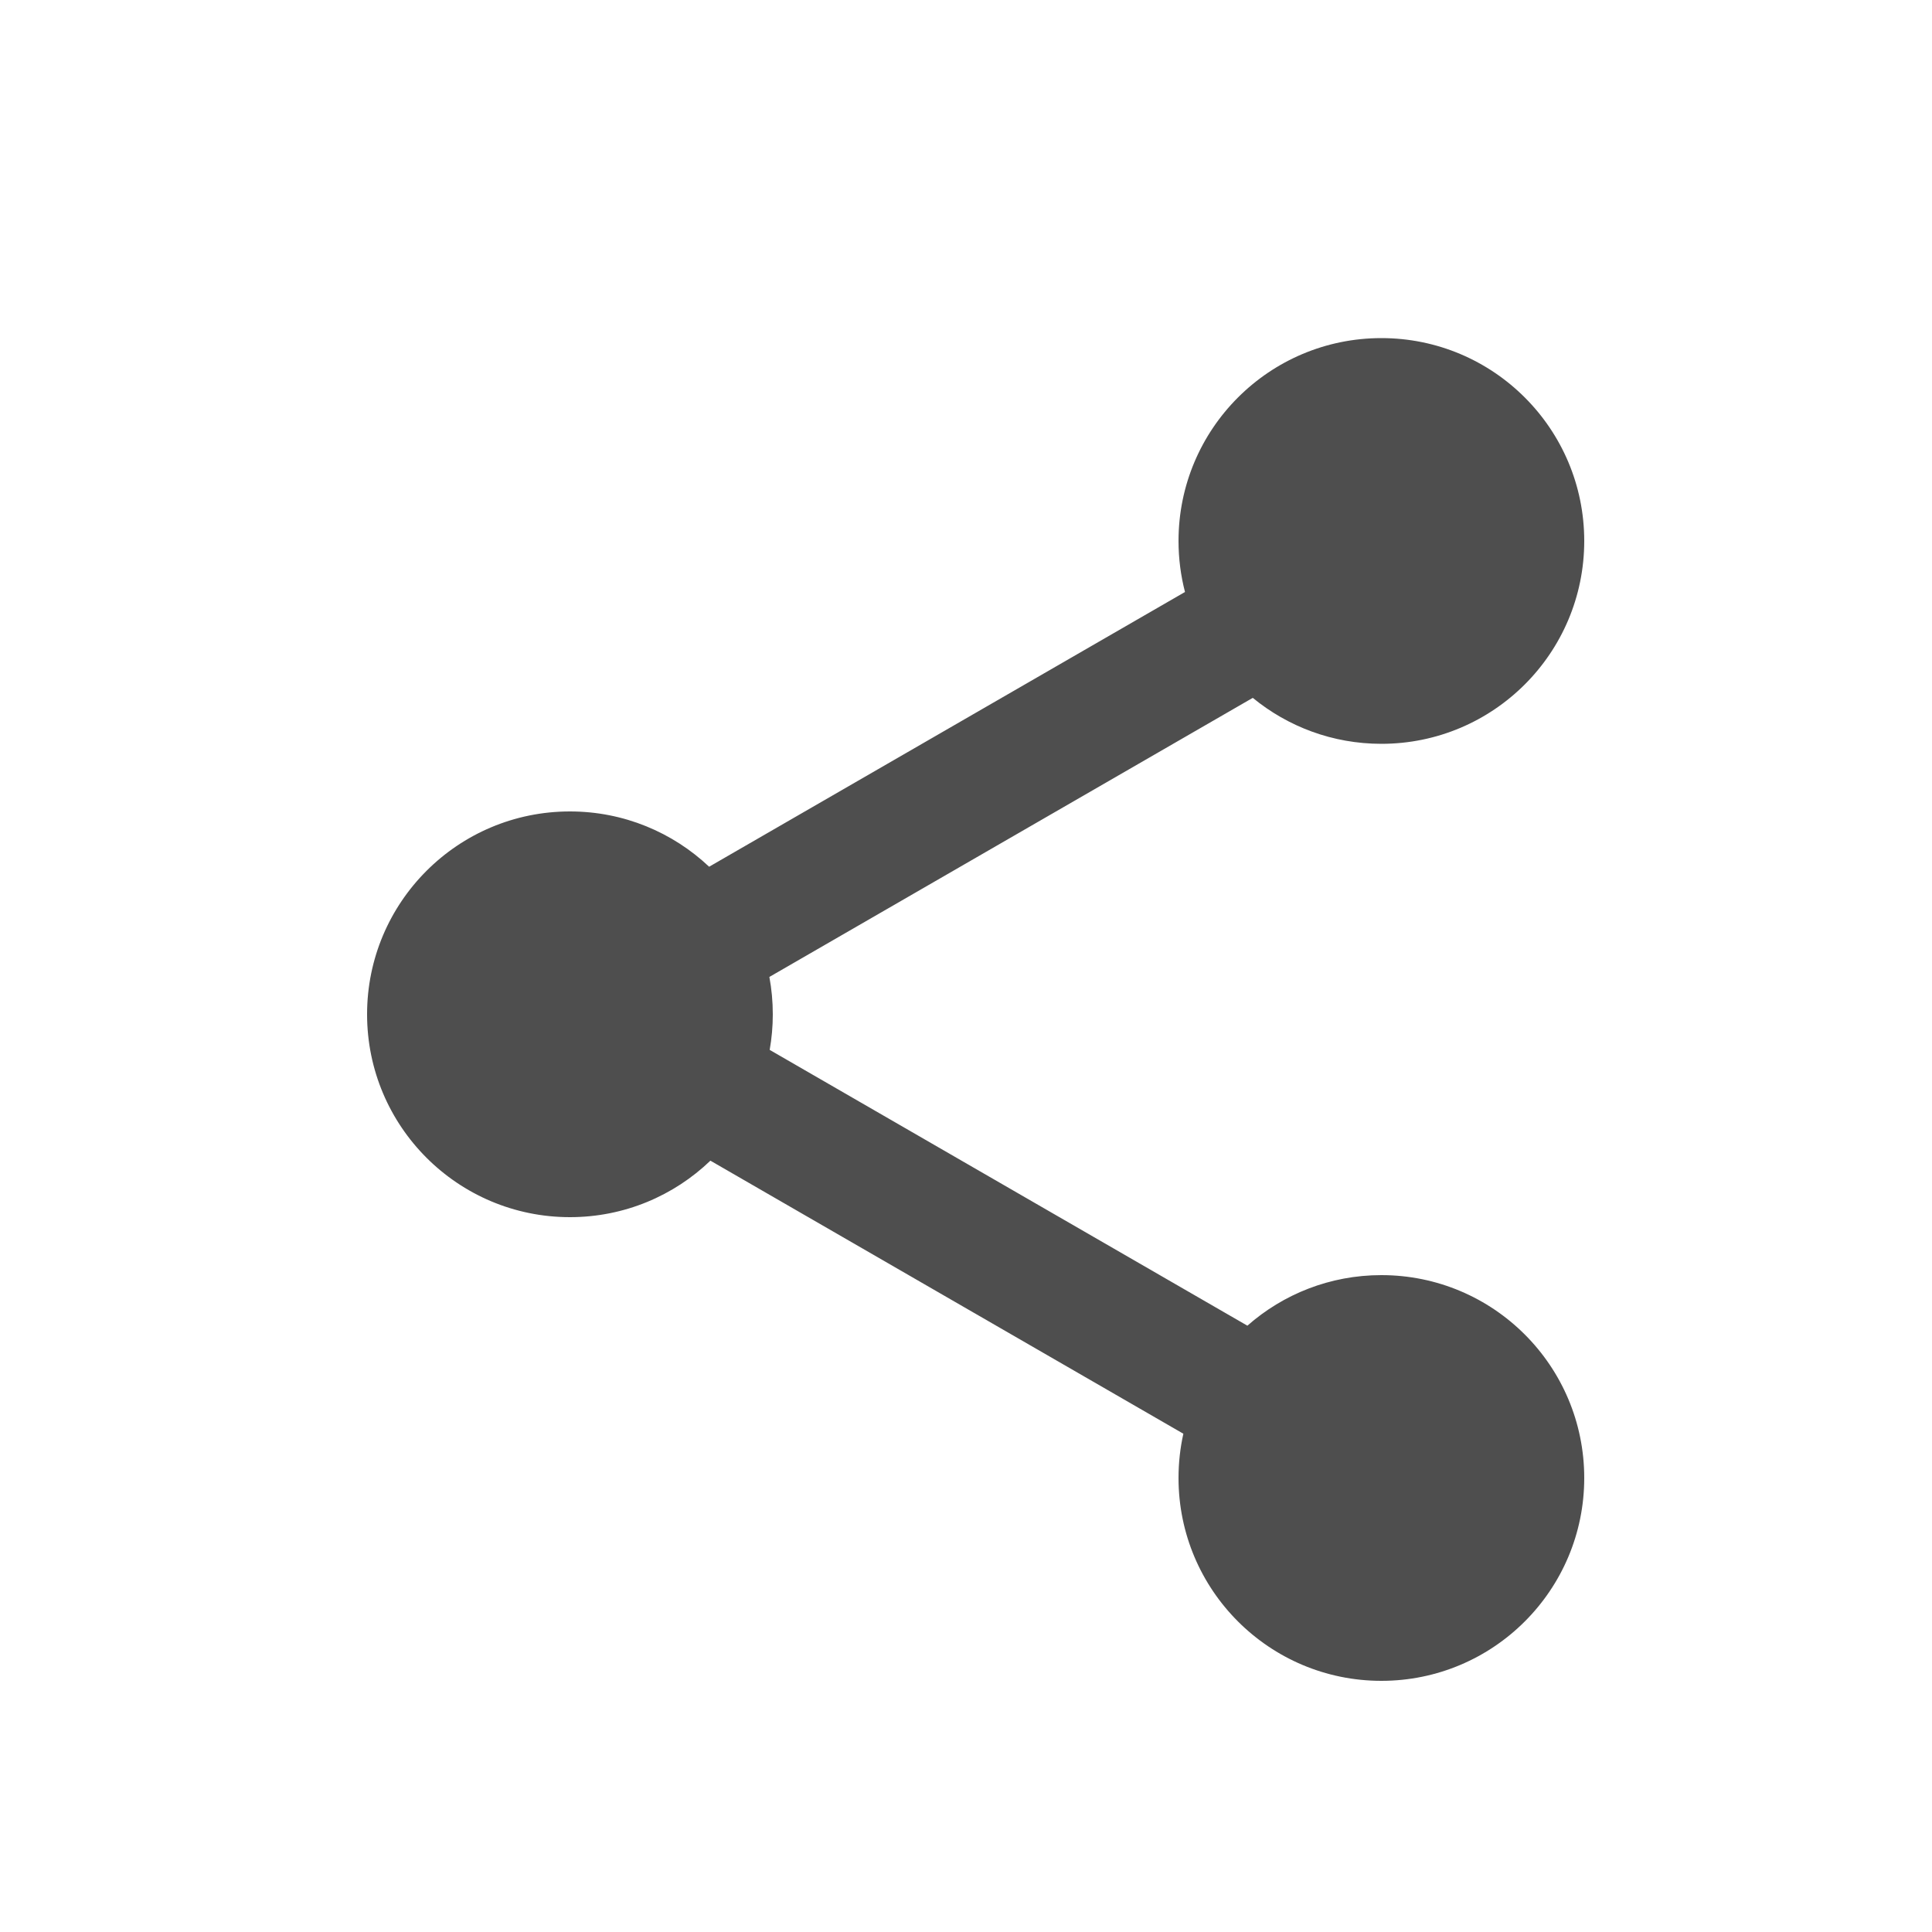 <svg width="200" height="200" viewBox="0 0 200 200" fill="none" xmlns="http://www.w3.org/2000/svg">
<mask id="mask0_4657_1278" style="mask-type:alpha" maskUnits="userSpaceOnUse" x="0" y="0" width="200" height="200">
<rect width="200" height="200" fill="#D9D9D9"/>
</mask>
<g mask="url(#mask0_4657_1278)">
<path d="M143 77C154.598 77 164 67.598 164 56C164 44.402 154.598 35 143 35C131.402 35 122 44.402 122 56C122 57.824 122.233 59.594 122.67 61.282L73.409 89.723C69.648 86.175 64.578 84 59 84C47.402 84 38 93.402 38 105C38 116.598 47.402 126 59 126C64.644 126 69.767 123.774 73.54 120.152L122.501 148.419C122.173 149.894 122 151.427 122 153C122 164.598 131.402 174 143 174C154.598 174 164 164.598 164 153C164 141.402 154.598 132 143 132C137.683 132 132.827 133.976 129.128 137.234L79.678 108.684C79.889 107.488 80 106.257 80 105C80 103.679 79.878 102.387 79.645 101.133L129.687 72.242C133.31 75.215 137.947 77 143 77Z" fill="#4E4E4E"/>
</g>
</svg>
